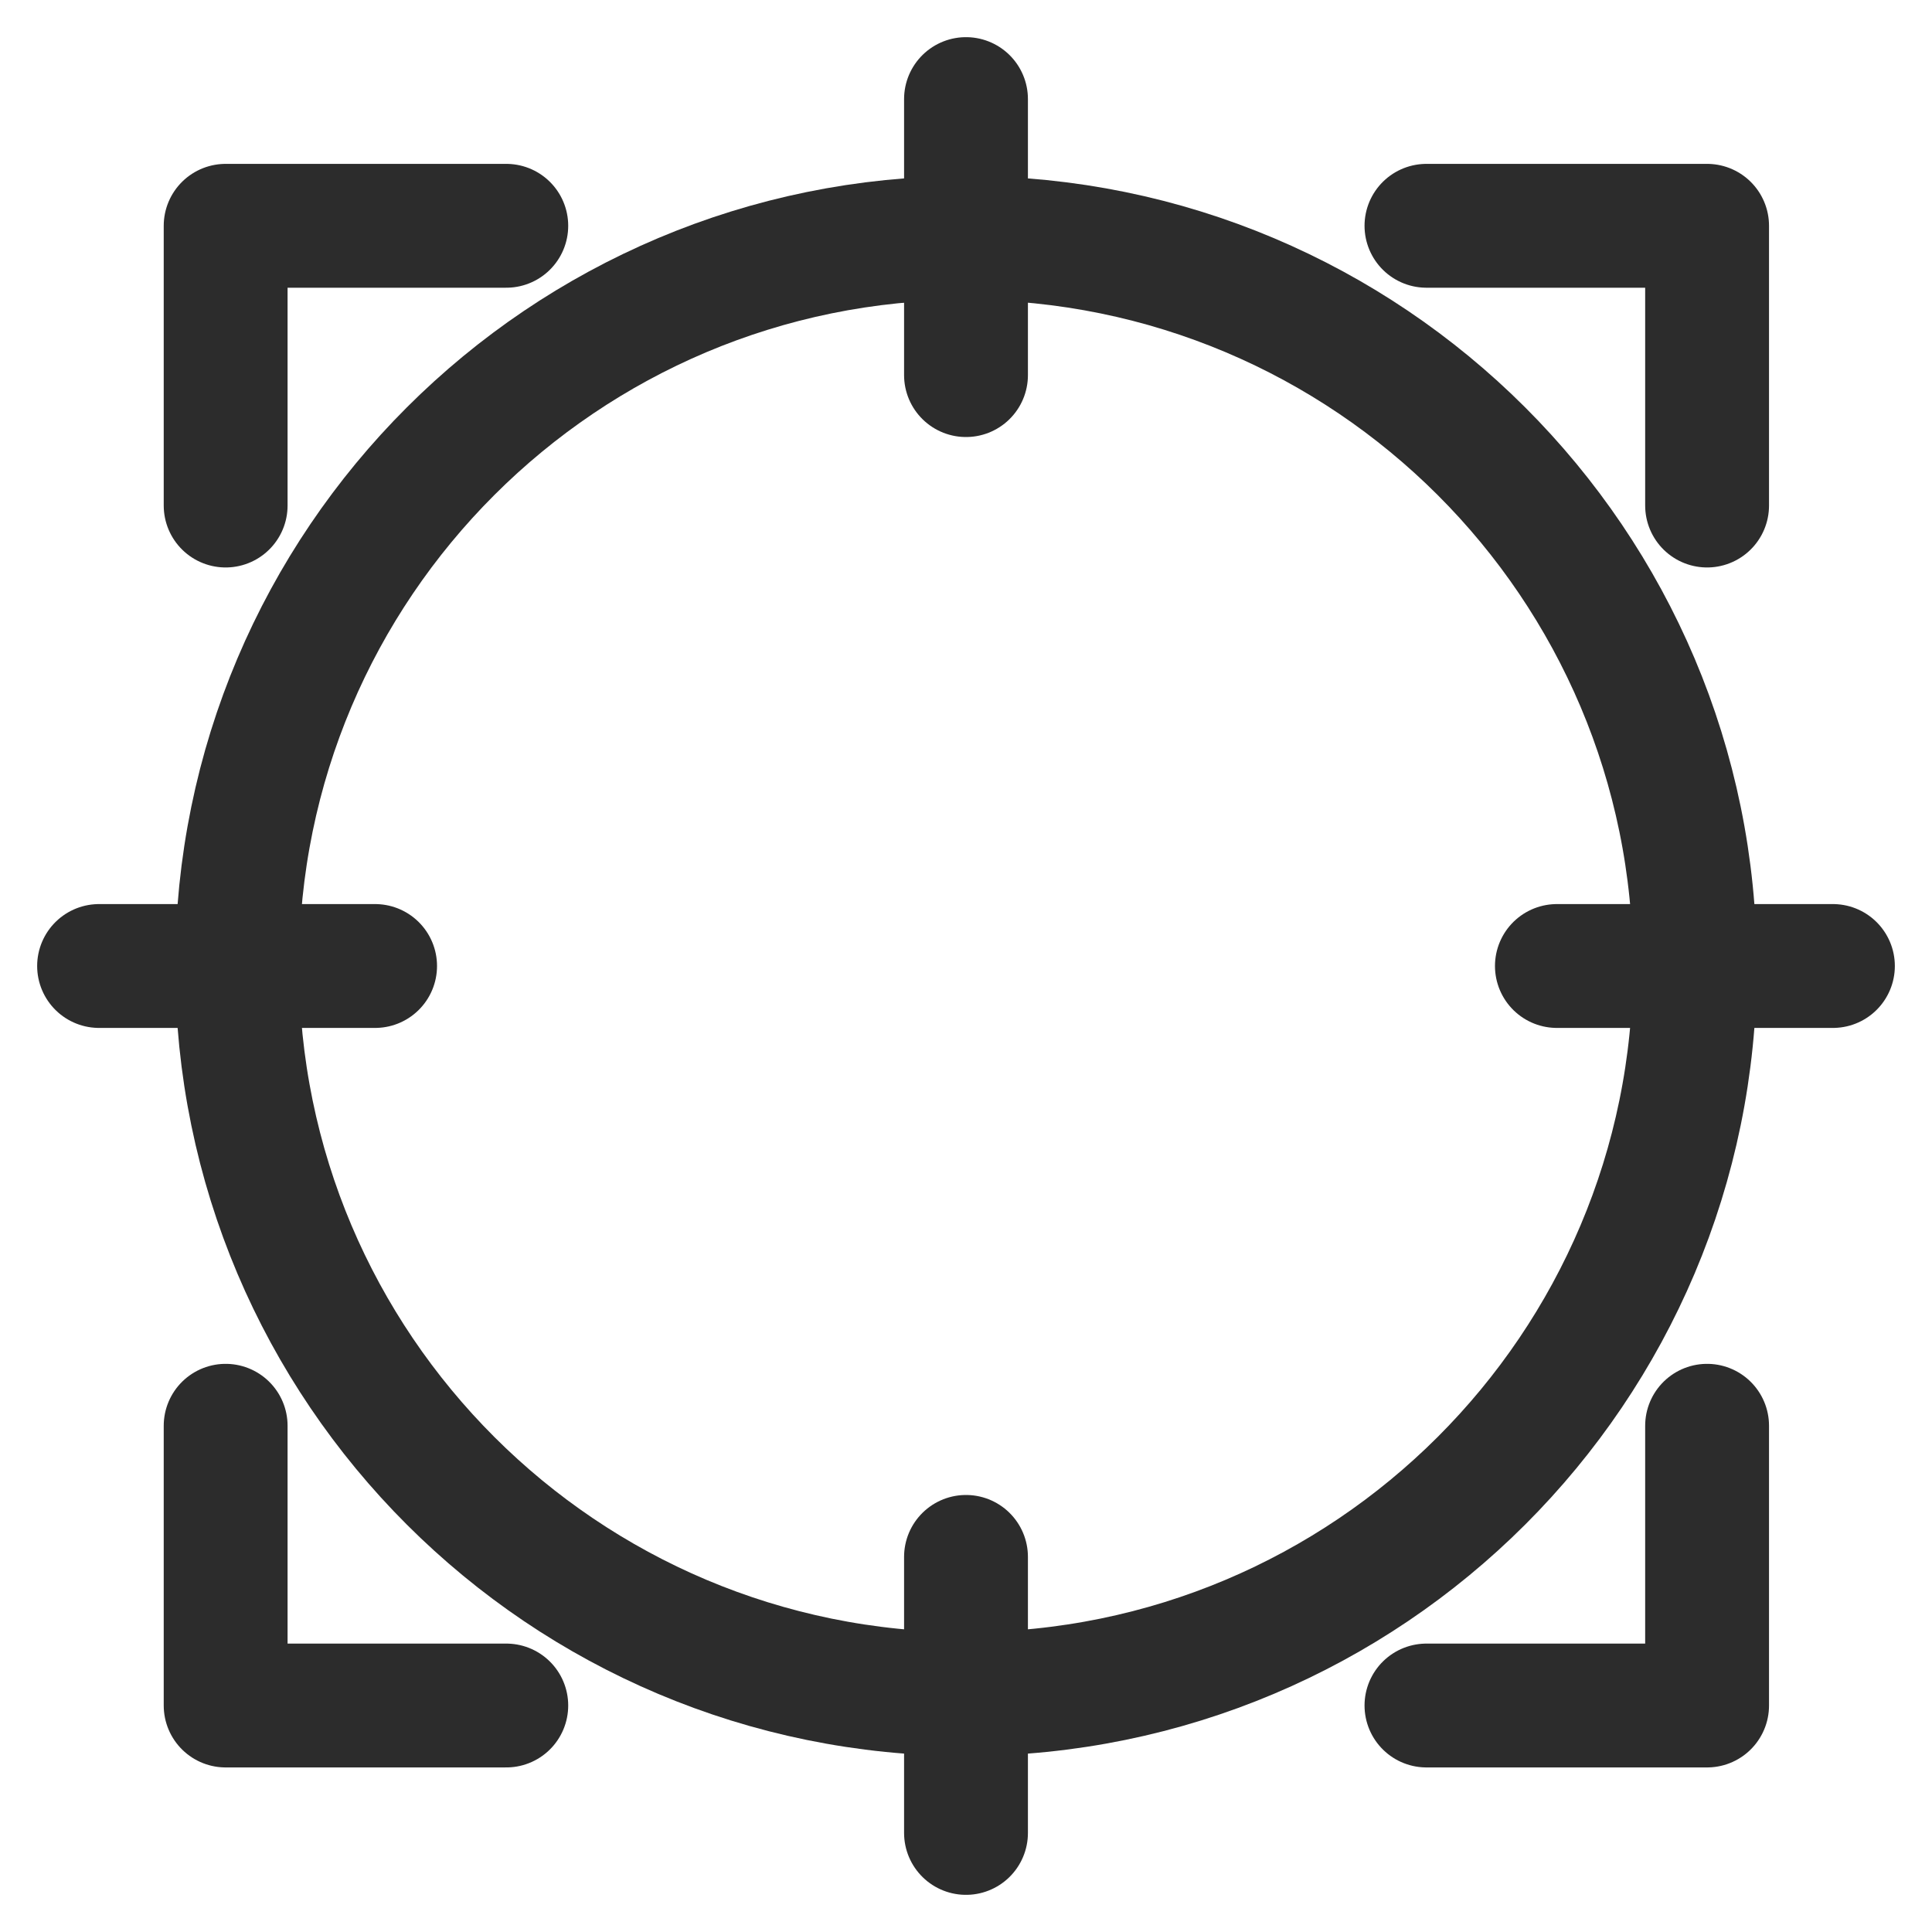 <svg xmlns="http://www.w3.org/2000/svg" width="39" height="39" viewBox="0 0 39 39" fill="none"><path d="M4.555 10.205V4.558H10.22" stroke="#2C2C2C" stroke-width="2.5" stroke-linecap="round" stroke-linejoin="round"></path><path d="M10.22 34.428H4.555V28.781" stroke="#2C2C2C" stroke-width="2.5" stroke-linecap="round" stroke-linejoin="round"></path><path d="M34.46 28.781V34.428H28.795" stroke="#2C2C2C" stroke-width="2.5" stroke-linecap="round" stroke-linejoin="round"></path><path d="M28.795 4.558H34.46V10.205" stroke="#2C2C2C" stroke-width="2.5" stroke-linecap="round" stroke-linejoin="round"></path><path d="M19.5 34.197C27.626 34.197 34.213 27.617 34.213 19.5C34.213 11.383 27.626 4.803 19.5 4.803C11.374 4.803 4.787 11.383 4.787 19.5C4.787 27.617 11.374 34.197 19.5 34.197Z" stroke="#2C2C2C" stroke-width="2.5" stroke-linecap="round" stroke-linejoin="round"></path><path d="M2 19.5H7.572" stroke="#2C2C2C" stroke-width="2.5" stroke-linecap="round" stroke-linejoin="round"></path><path d="M19.5 37V31.428" stroke="#2C2C2C" stroke-width="2.5" stroke-linecap="round" stroke-linejoin="round"></path><path d="M37 19.5H31.428" stroke="#2C2C2C" stroke-width="2.5" stroke-linecap="round" stroke-linejoin="round"></path><path d="M19.5 2V7.572" stroke="#2C2C2C" stroke-width="2.5" stroke-linecap="round" stroke-linejoin="round"></path></svg>
